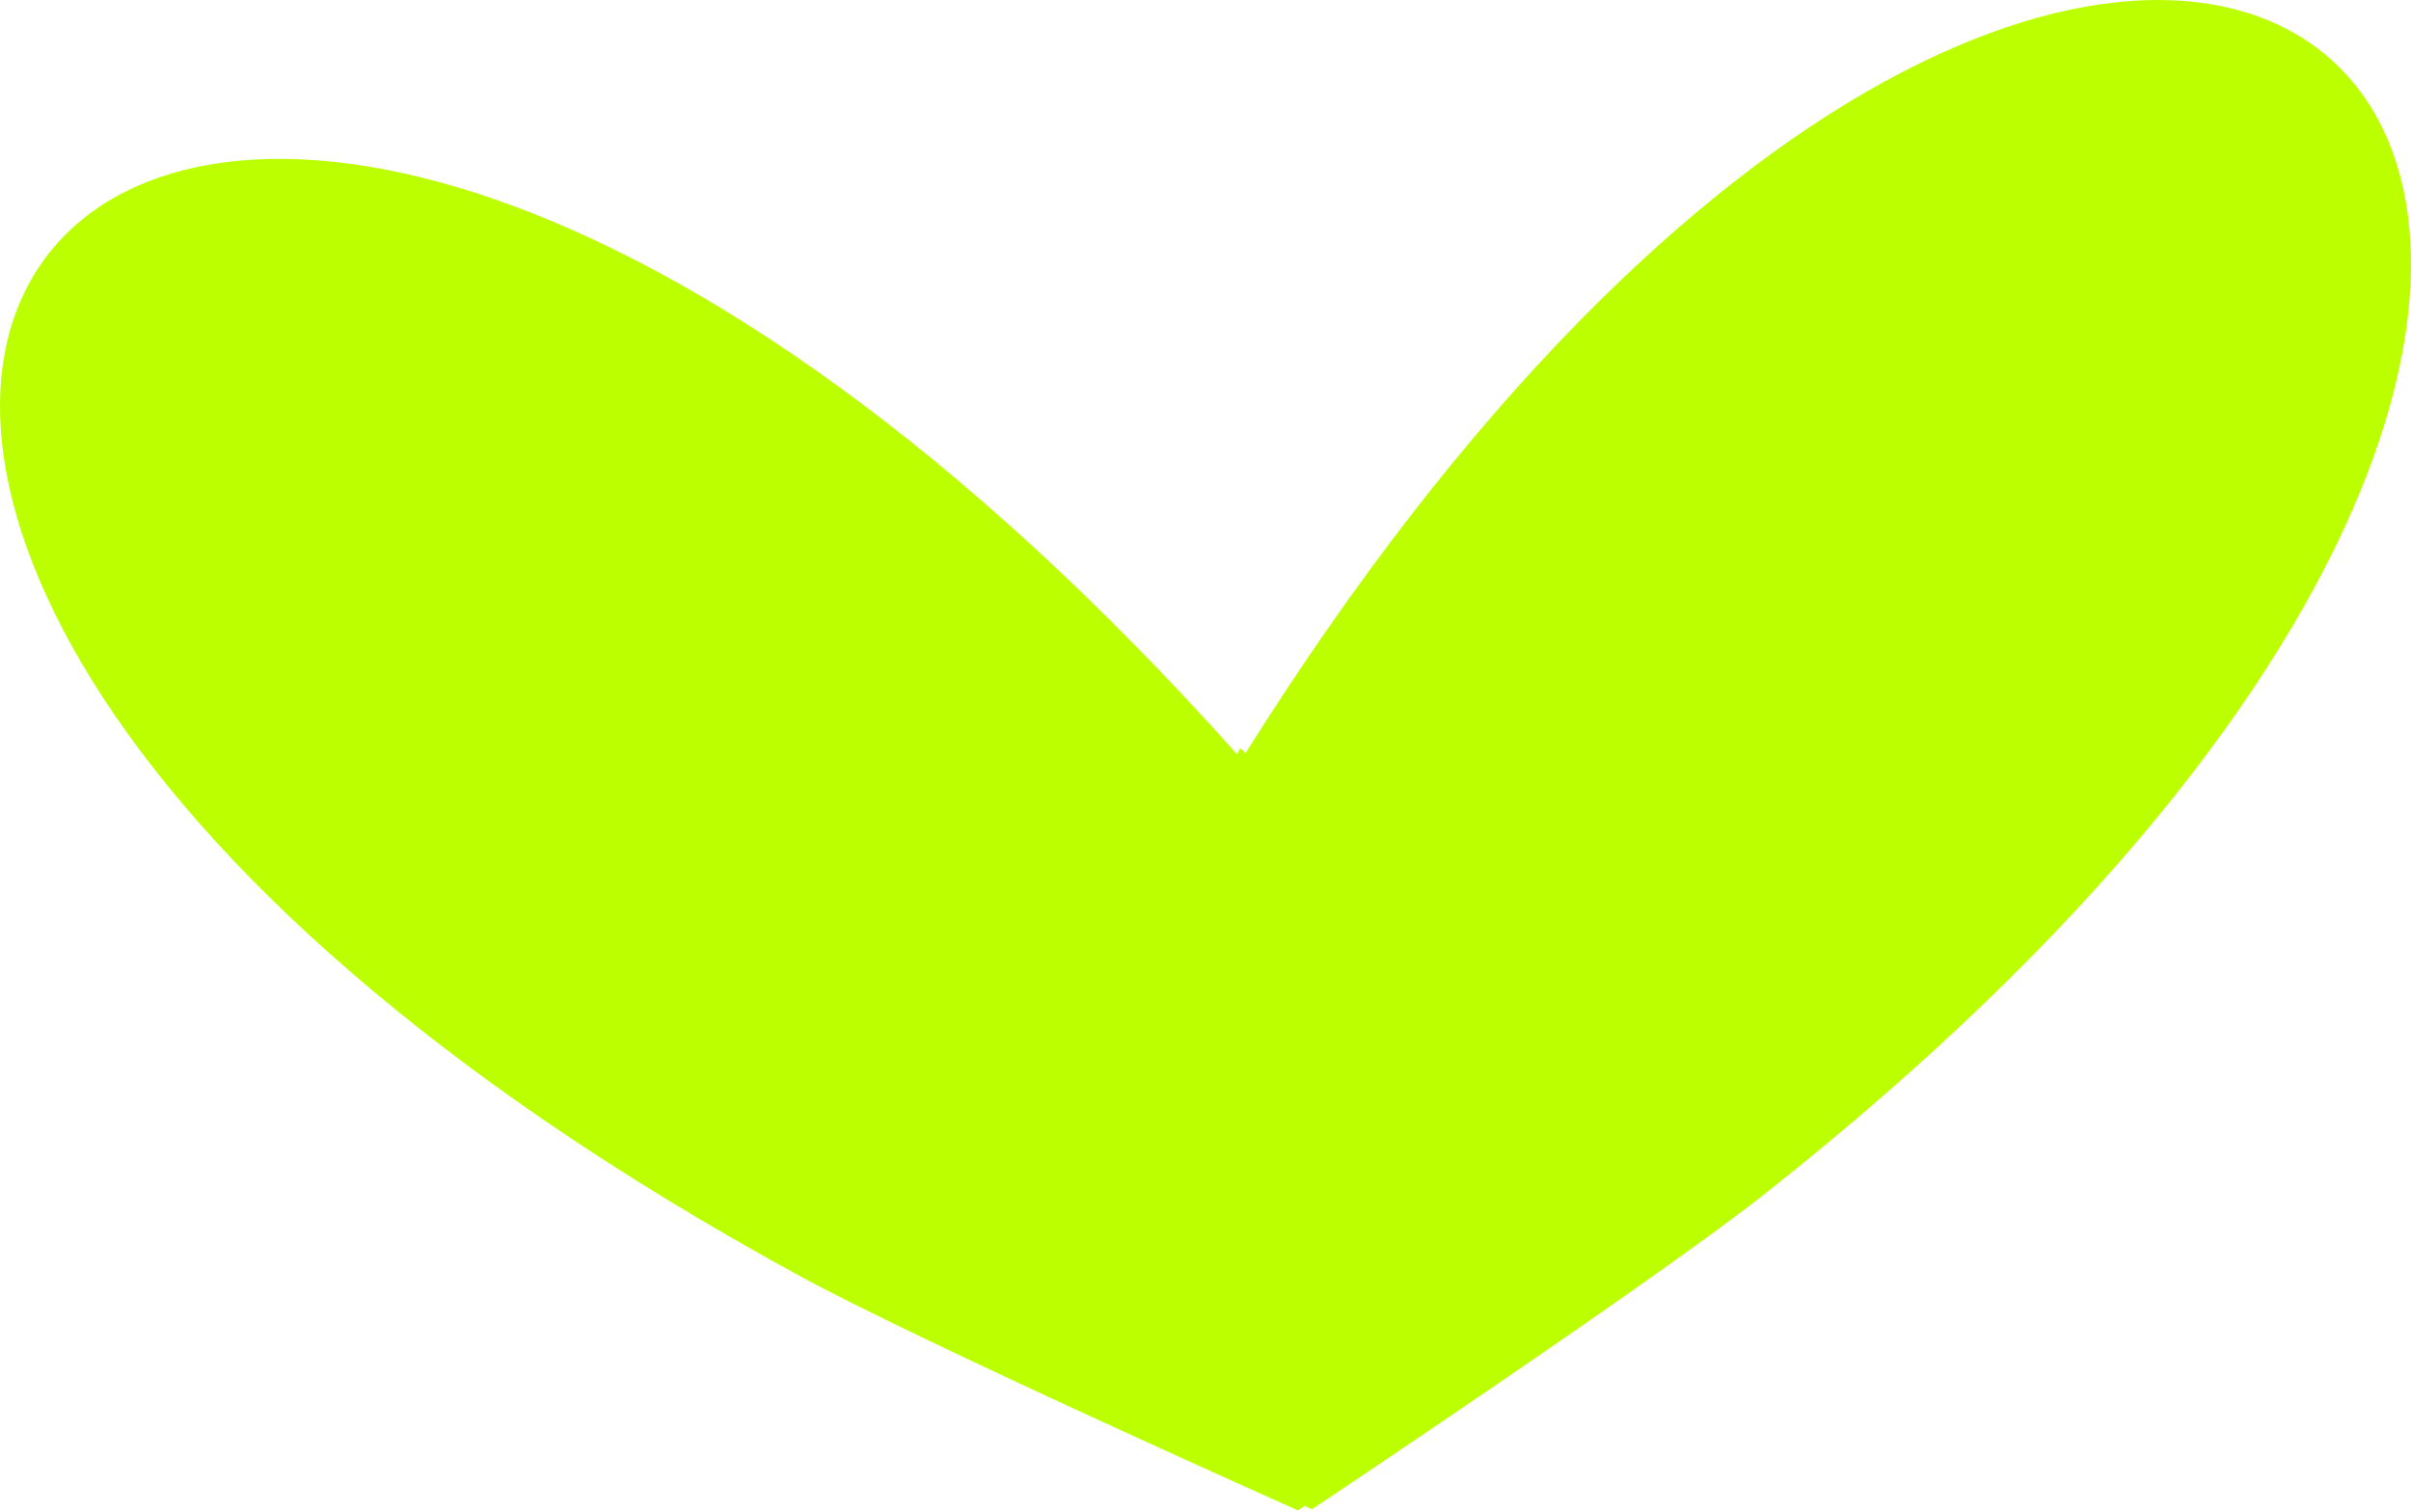 <?xml version="1.0" encoding="UTF-8"?> <svg xmlns="http://www.w3.org/2000/svg" width="743" height="466" viewBox="0 0 743 466" fill="none"> <path d="M383.782 232.211C383.366 231.595 382.851 231.052 382.257 230.604C381.861 231.186 381.506 231.796 381.196 232.429C39.016 -150.417 -204.949 146.706 245.631 392.813C283.131 413.428 400.014 465.527 400.014 465.527L401.98 464.146L404.322 465.163C404.322 465.163 510.813 394.2 544.324 367.589C947.077 49.418 656.739 -202.584 383.782 232.211Z" fill="#BCFF00"></path> </svg> 
